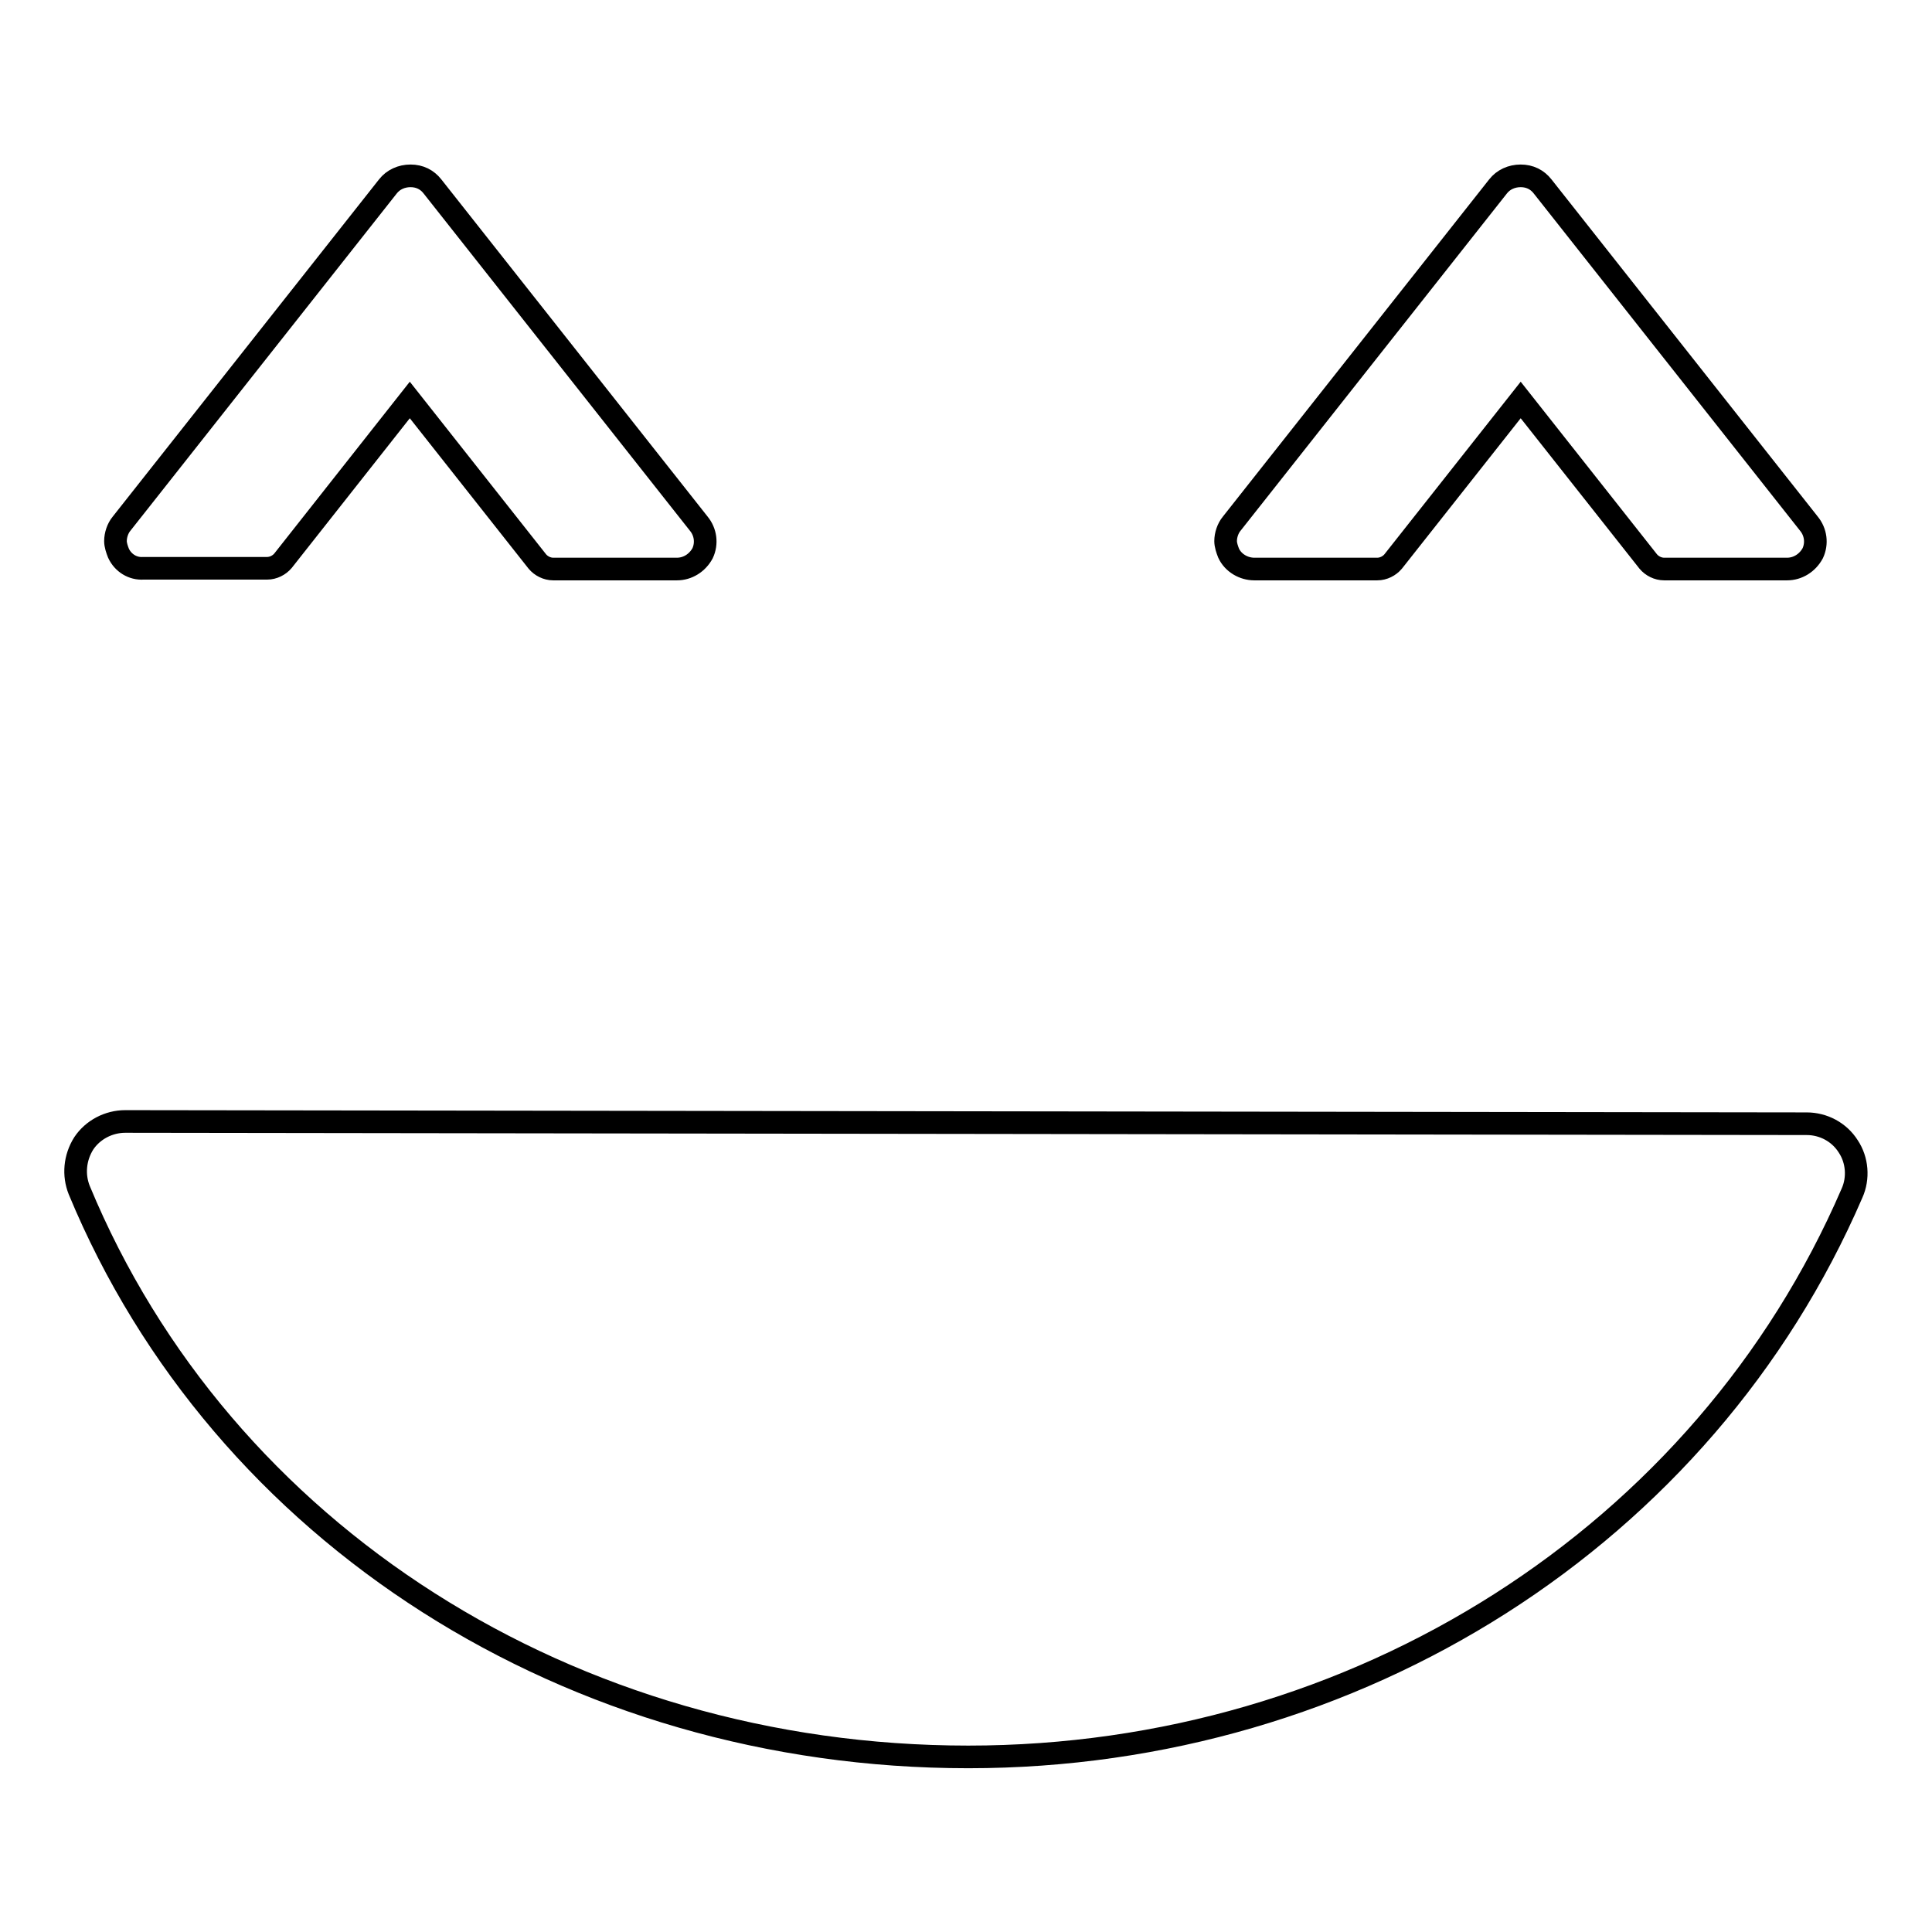 <?xml version="1.0" encoding="utf-8"?>
<!-- Svg Vector Icons : http://www.onlinewebfonts.com/icon -->
<!DOCTYPE svg PUBLIC "-//W3C//DTD SVG 1.1//EN" "http://www.w3.org/Graphics/SVG/1.1/DTD/svg11.dtd">
<svg version="1.1" xmlns="http://www.w3.org/2000/svg" xmlns:xlink="http://www.w3.org/1999/xlink" x="0px" y="0px" viewBox="0 0 256 256" enable-background="new 0 0 256 256" xml:space="preserve">
<g><g><g><path stroke-width="3" fill-opacity="0" stroke="#000000"  d="M244.9,151.9c1.2,1.8,1.4,4.2,0.5,6.2c-19.6,45.4-65.6,74.7-117.1,74.7c-52.6,0-98.9-29.5-117.8-75.1c-0.8-2-0.6-4.3,0.6-6.2c1.2-1.8,3.3-2.9,5.5-2.9l0,0l222.8,0.3C241.6,148.9,243.7,150,244.9,151.9z M15.7,73.3c-0.2-0.5-0.4-1.1-0.4-1.6c0-0.8,0.3-1.7,0.8-2.3l35.3-44.7c0.7-0.9,1.8-1.4,3-1.4s2.2,0.5,2.9,1.4l35.3,44.7c0.9,1.1,1.1,2.6,0.5,3.9c-0.7,1.3-2,2.1-3.4,2.1H73.3c-0.8,0-1.6-0.4-2.1-1L54.3,53L37.5,74.3c-0.5,0.6-1.3,1-2.1,1H19C17.6,75.4,16.3,74.6,15.7,73.3z M162.8,73.3c-0.2-0.5-0.4-1.1-0.4-1.6c0-0.8,0.3-1.7,0.8-2.3l35.3-44.7c0.7-0.9,1.8-1.4,3-1.4c1.2,0,2.2,0.5,2.9,1.4l35.3,44.7c0.9,1.1,1.1,2.6,0.5,3.9c-0.7,1.3-2,2.1-3.4,2.1h-16.3c-0.8,0-1.6-0.4-2.1-1L201.5,53l-16.9,21.4c-0.5,0.6-1.3,1-2.1,1h-16.3C164.8,75.4,163.4,74.6,162.8,73.3z"/></g><g></g><g></g><g></g><g></g><g></g><g></g><g></g><g></g><g></g><g></g><g></g><g></g><g></g><g></g><g></g></g></g>
</svg>